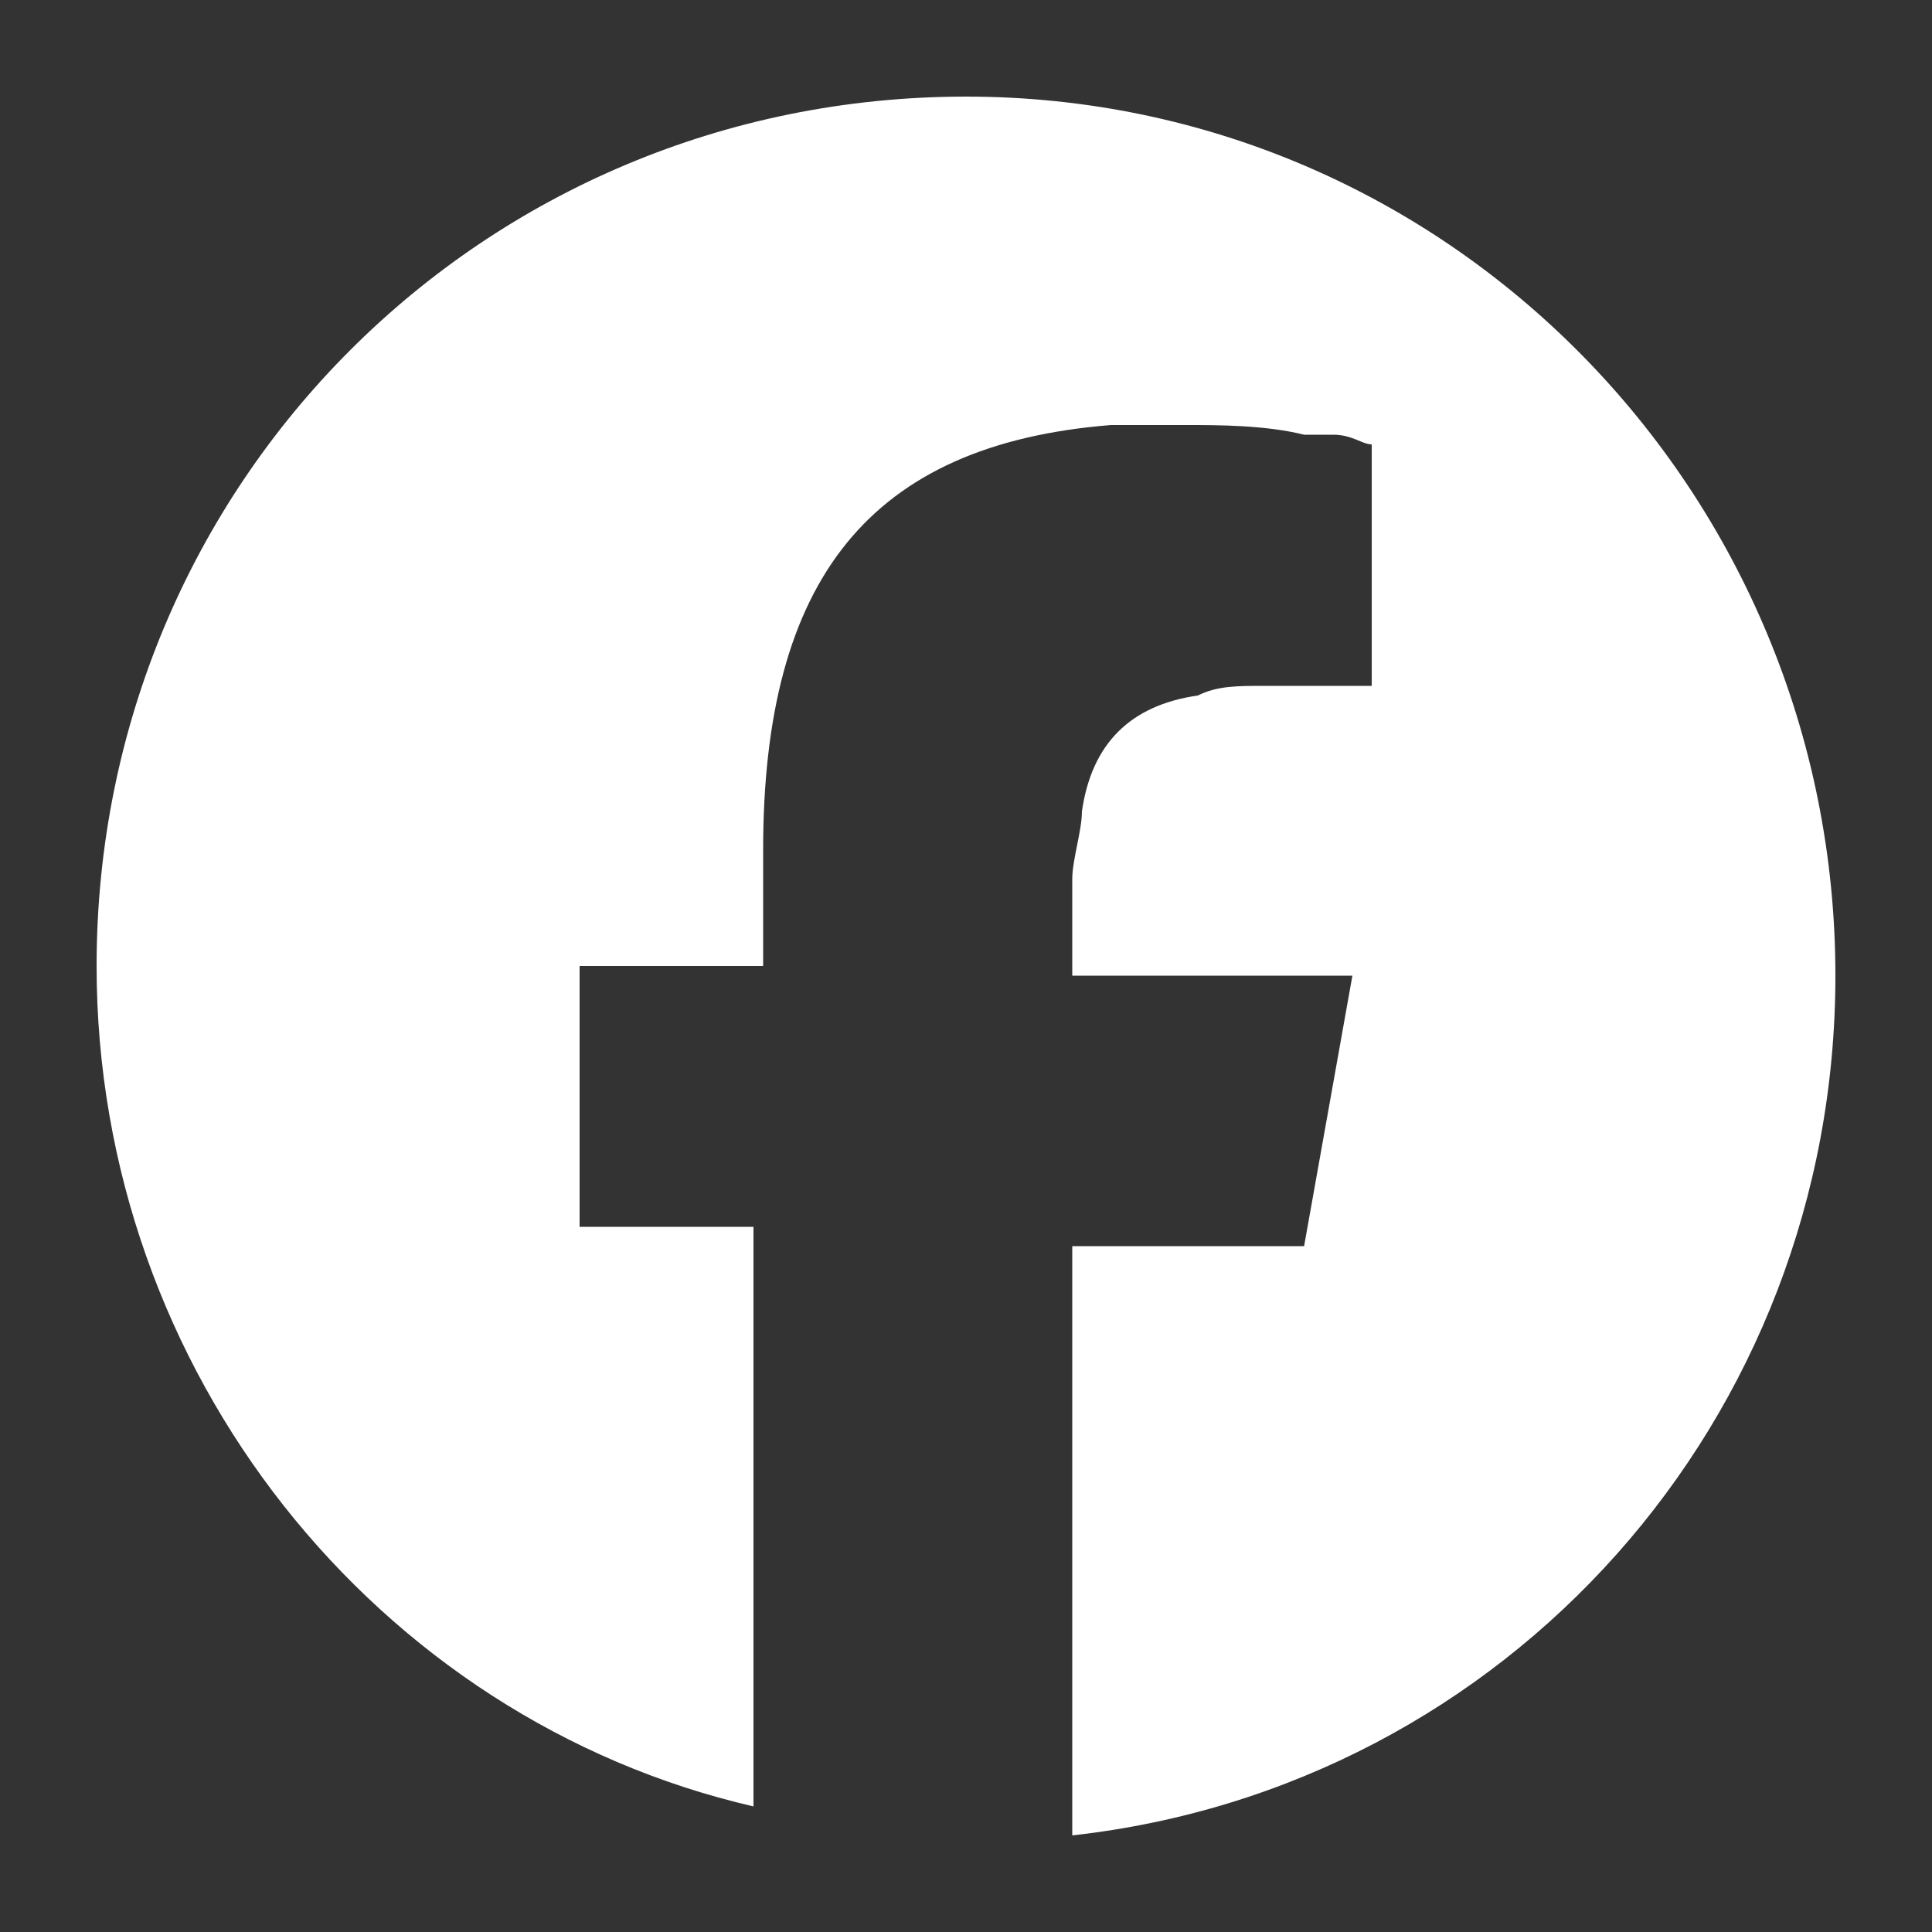 <?xml version="1.0" encoding="utf-8"?>
<!-- Generator: Adobe Illustrator 28.2.0, SVG Export Plug-In . SVG Version: 6.00 Build 0)  -->
<svg version="1.1" id="Layer_1" xmlns="http://www.w3.org/2000/svg" xmlns:xlink="http://www.w3.org/1999/xlink" x="0px" y="0px"
	 viewBox="0 0 20 20" style="enable-background:new 0 0 20 20;" xml:space="preserve">
<rect x="0" y="0" width="20" height="20" fill="#333333" stroke="none"/>
<style type="text/css">
	.st0{fill:#FFFFFF;}
</style>
<g id="Layer_1-2" image-rendering="optimizeQuality" text-rendering="geometricPrecision" shape-rendering="geometricPrecision">
	<path class="st0" d="M10,1c-5,0-9,4-9,9c0,4.2,2.9,7.8,6.8,8.7v-6H6V10h1.9V8.8c0-2.8,1.1-4.2,3.6-4.4c0.1,0,0.2,0,0.3,0
		c0.2,0,0.4,0,0.5,0c0.3,0,0.8,0,1.2,0.1c0,0,0.1,0,0.1,0c0.1,0,0.2,0,0.2,0c0.2,0,0.3,0.1,0.4,0.1v2.5c-0.1,0-0.2,0-0.3,0
		c-0.1,0-0.2,0-0.3,0c-0.1,0-0.2,0-0.3,0c-0.1,0-0.1,0-0.2,0c-0.3,0-0.5,0-0.7,0.1c-0.7,0.1-1.1,0.5-1.2,1.2c0,0.2-0.1,0.5-0.1,0.7
		v1H14l0,0l-0.5,2.8h-2.4V19c4.5-0.5,7.9-4.3,7.9-8.9C19,5.1,15,1,10,1z"/>
</g>
</svg>
